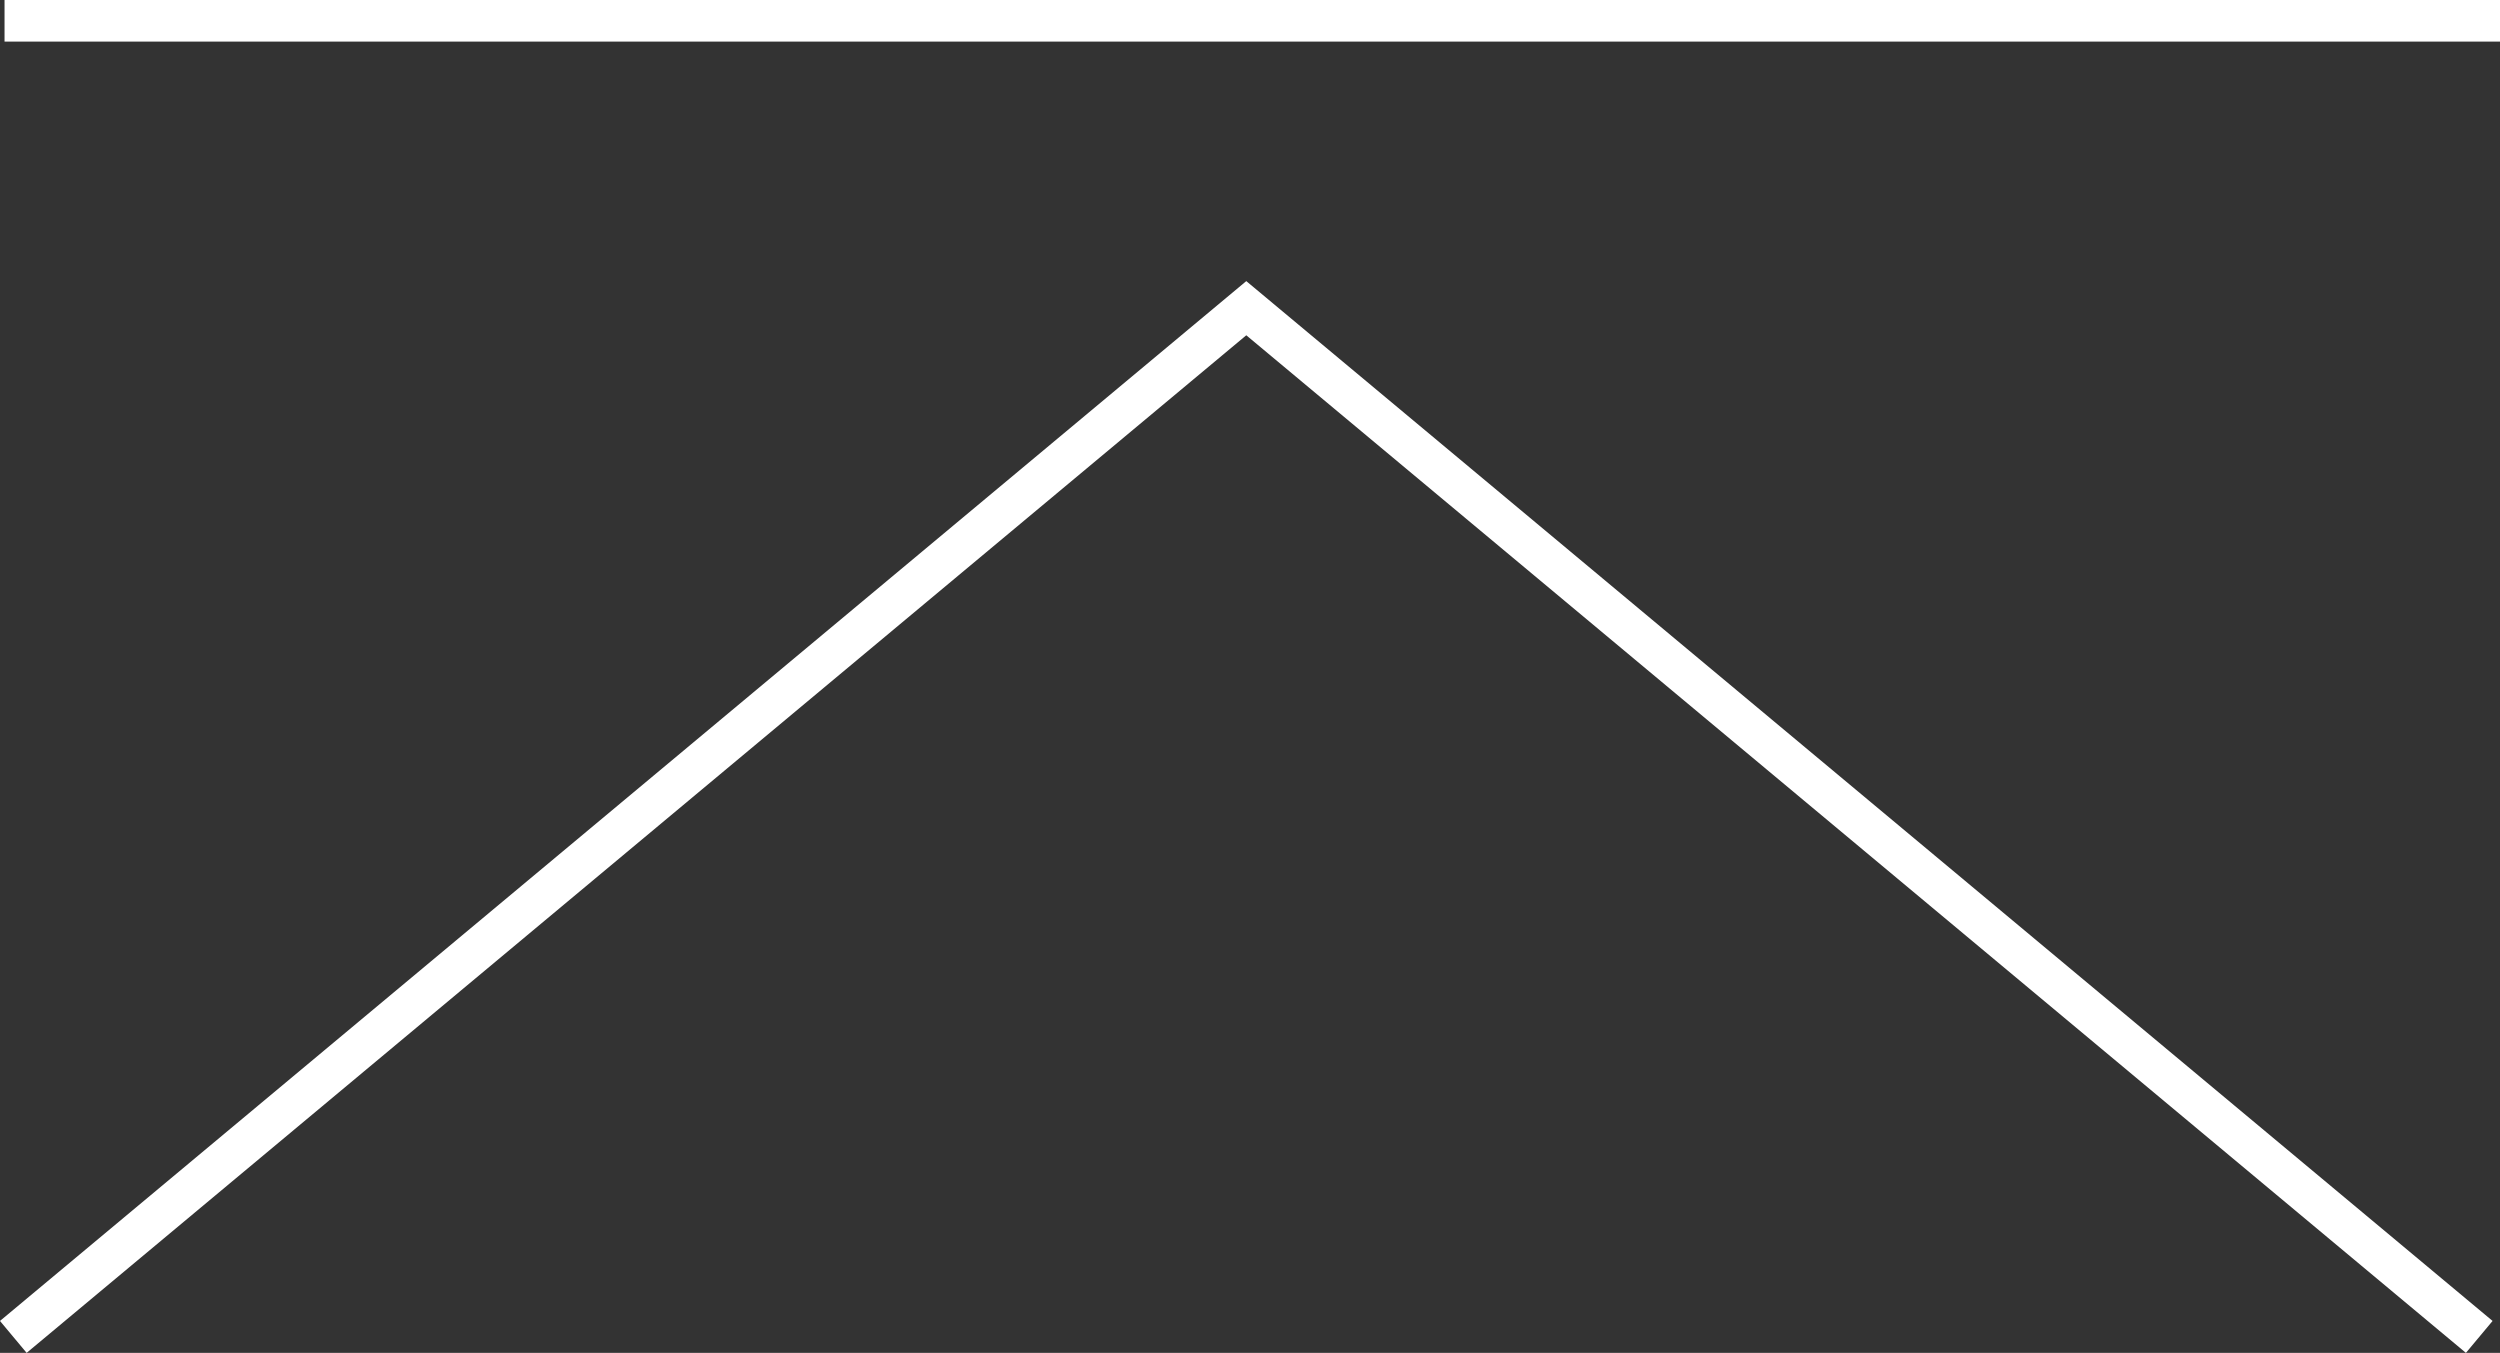 <svg xmlns="http://www.w3.org/2000/svg" width="60.109" height="32.528" viewBox="0 0 60.109 32.528">
  <rect x="0" y="0" width="60.109" height="32.528" fill="#333333" stroke="none"/>
  <g id="グループ_2093" data-name="グループ 2093" transform="translate(-1148.391 -4939.973)">
    <path id="パス_313" data-name="パス 313" d="M-308.184,5691.441l29.645-24.734,29.645,24.734" transform="translate(1456.895 -719.324)" fill="none" stroke="#fff" stroke-width="1"/>
    <line id="線_94" data-name="線 94" x2="60" transform="translate(1148.5 4940.473)" fill="none" stroke="#fff" stroke-width="1"/>
  </g>
</svg>
